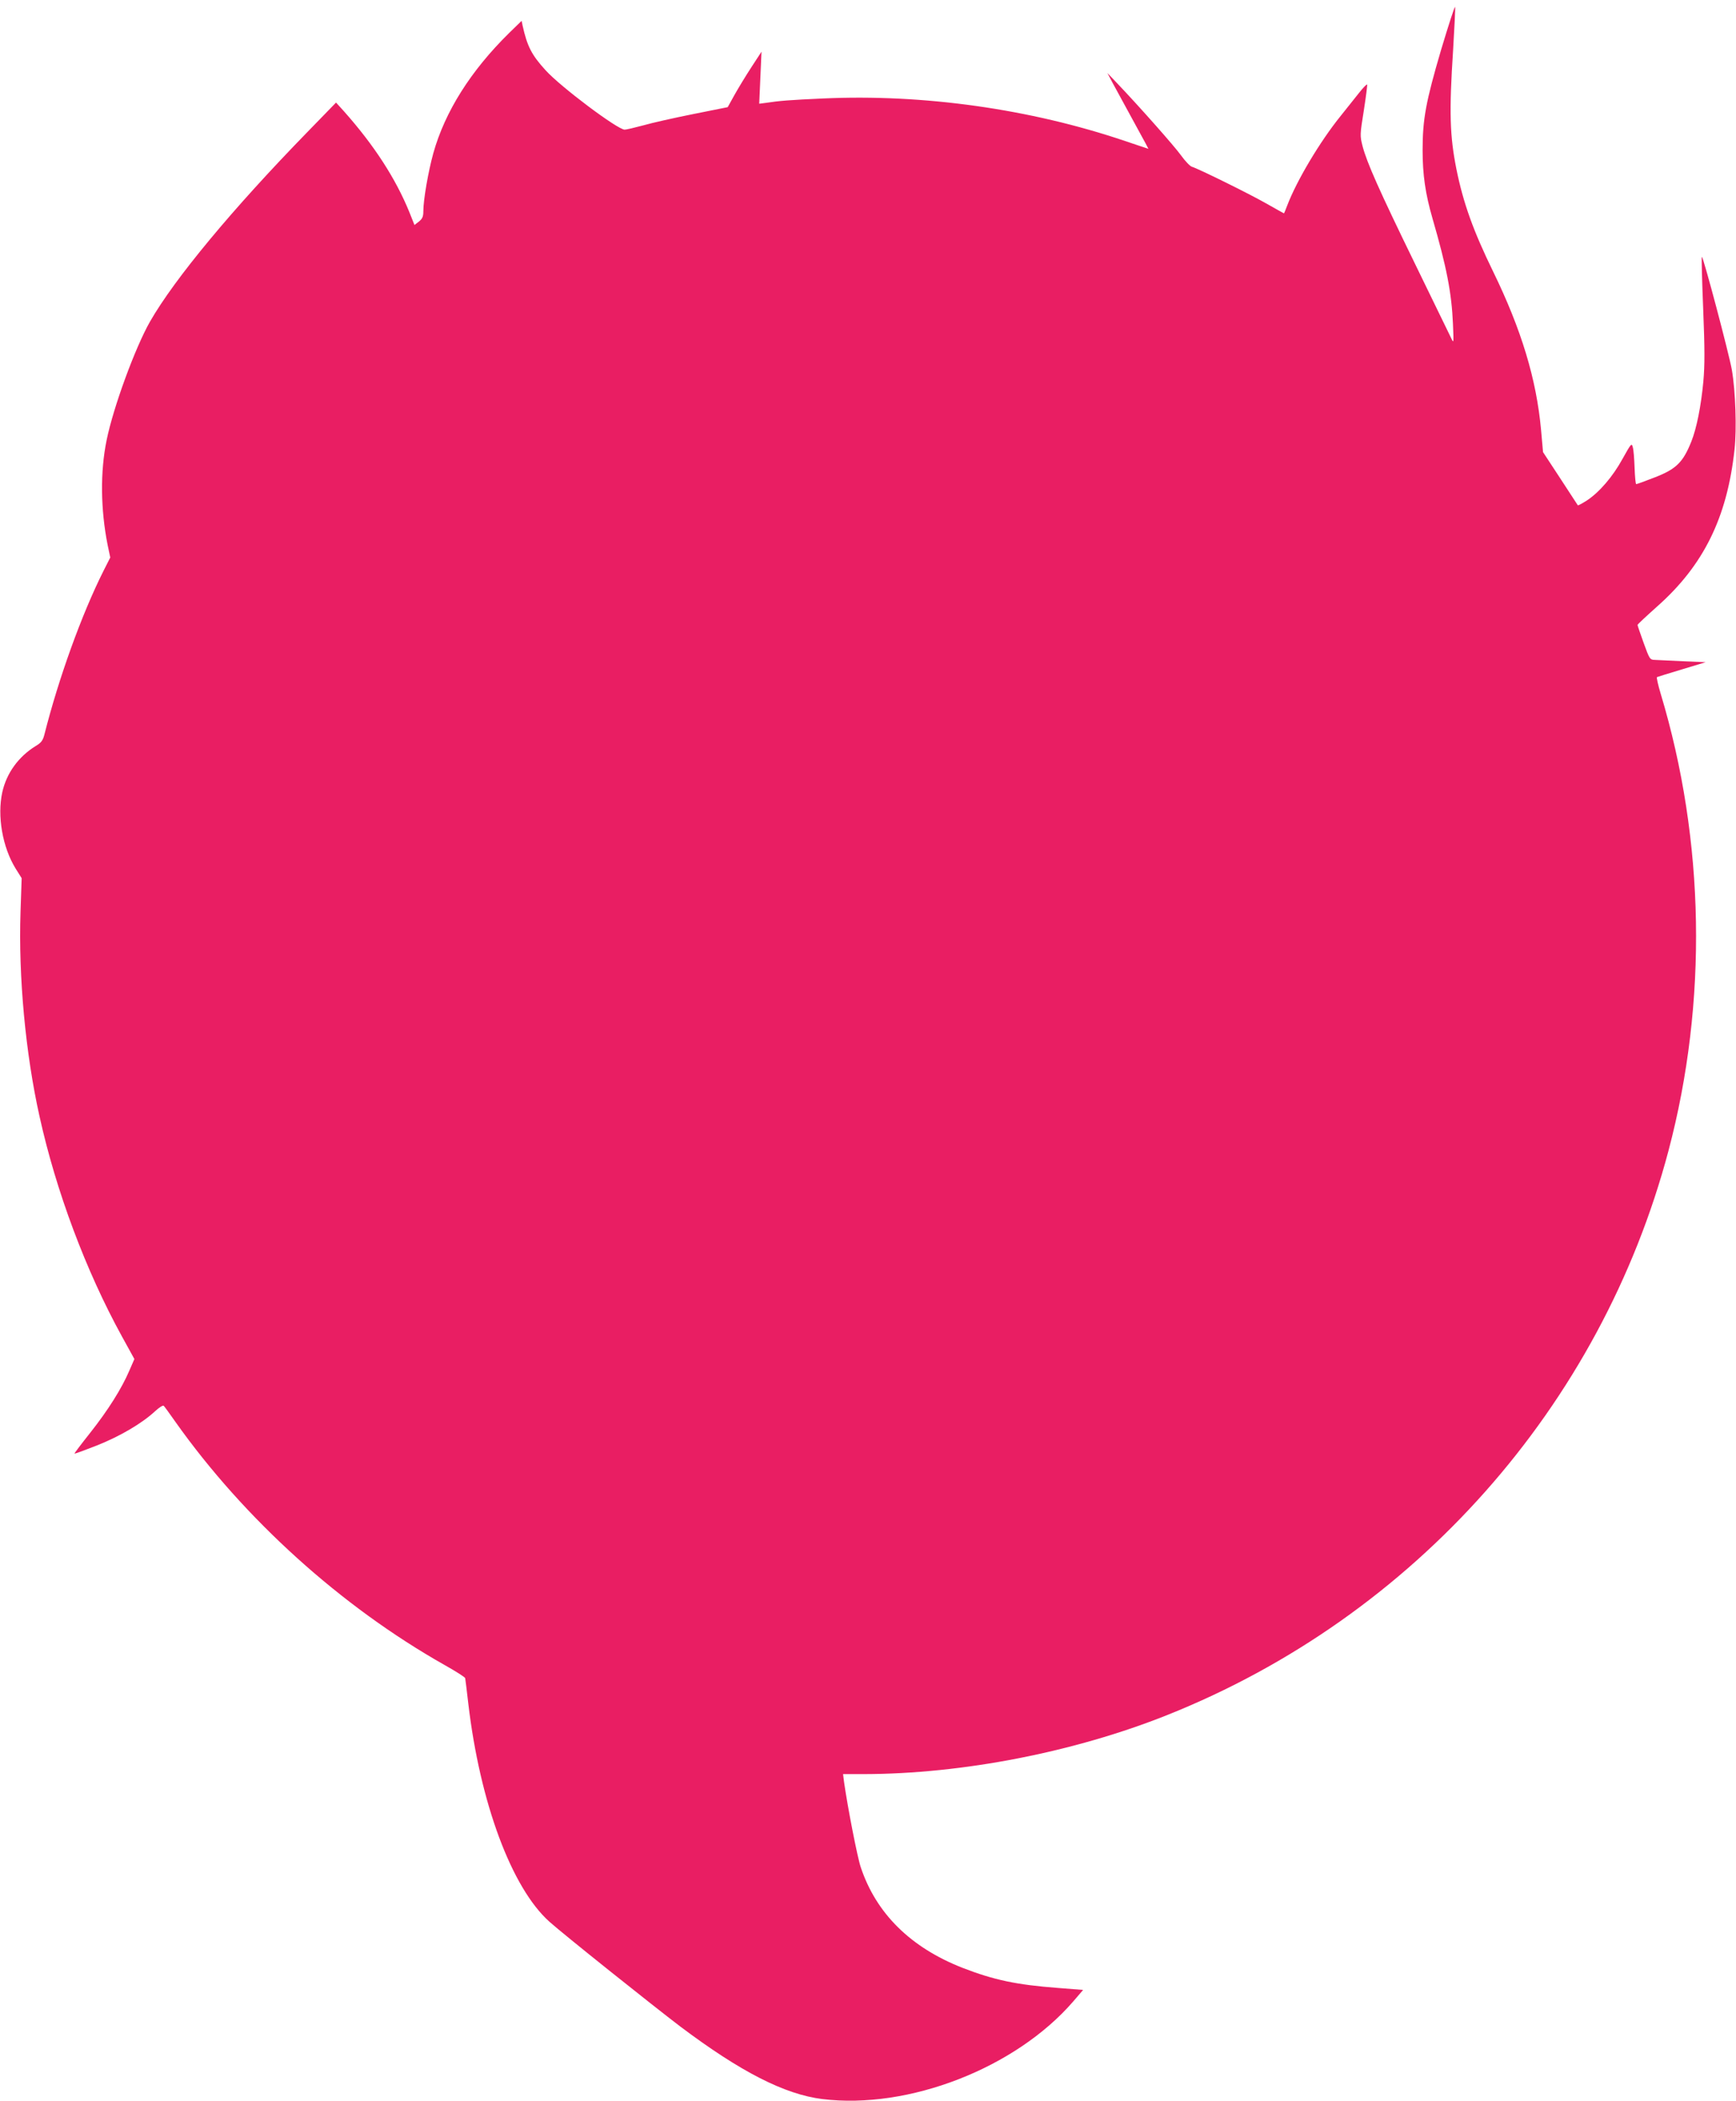 <?xml version="1.0" standalone="no"?>
<!DOCTYPE svg PUBLIC "-//W3C//DTD SVG 20010904//EN"
 "http://www.w3.org/TR/2001/REC-SVG-20010904/DTD/svg10.dtd">
<svg version="1.0" xmlns="http://www.w3.org/2000/svg"
 width="1058pt" height="1280pt" viewBox="0 0 1058 1280"
 preserveAspectRatio="xMidYMid meet">
<g transform="translate(0,1280) scale(0.1,-0.1)"
fill="#e91e63" stroke="none">
<path d="M8782 12494 c-92 -313 -112 -420 -112 -609 0 -150 17 -266 60 -415
86 -296 117 -454 125 -644 5 -119 5 -120 -11 -86 -9 19 -108 222 -219 450
-220 451 -295 620 -321 720 -16 63 -16 69 8 218 13 84 22 154 20 157 -3 3 -26
-21 -51 -53 -25 -32 -75 -94 -110 -138 -127 -157 -268 -394 -326 -546 -10 -27
-19 -48 -20 -48 -1 0 -51 28 -111 62 -106 60 -408 209 -450 222 -11 3 -41 34
-66 69 -42 58 -250 293 -387 437 l-62 65 29 -55 c16 -30 65 -120 109 -200 44
-80 87 -159 96 -176 l16 -31 -143 48 c-576 195 -1228 287 -1839 259 -203 -9
-266 -14 -351 -27 l-39 -5 7 158 7 159 -62 -95 c-34 -52 -80 -128 -103 -169
l-41 -74 -210 -42 c-115 -23 -253 -54 -305 -69 -52 -14 -103 -26 -113 -26 -43
0 -392 262 -482 362 -85 93 -112 146 -140 272 l-6 29 -76 -74 c-234 -230 -391
-479 -462 -732 -31 -112 -61 -284 -61 -355 0 -32 -6 -45 -27 -62 l-27 -21 -31
78 c-84 206 -215 408 -398 614 l-49 54 -175 -180 c-456 -468 -809 -893 -959
-1155 -90 -158 -223 -520 -264 -721 -40 -194 -37 -423 6 -640 l16 -76 -41 -81
c-133 -265 -273 -652 -361 -1000 -9 -34 -19 -48 -53 -68 -105 -65 -177 -165
-203 -281 -32 -145 1 -335 81 -465 l37 -59 -7 -207 c-13 -391 30 -860 116
-1245 100 -453 282 -940 502 -1340 l76 -138 -31 -71 c-46 -108 -129 -240 -238
-378 -54 -68 -98 -126 -96 -127 2 -2 64 21 138 50 140 56 272 133 353 208 26
24 49 38 53 33 5 -5 37 -49 72 -99 419 -591 1009 -1124 1639 -1480 68 -38 124
-74 126 -80 1 -5 10 -75 19 -155 71 -604 264 -1124 495 -1330 81 -73 631 -512
797 -638 367 -276 635 -413 865 -442 526 -65 1178 188 1530 595 l60 70 -153
12 c-251 19 -390 48 -583 123 -316 124 -525 331 -619 612 -21 62 -80 366 -102
520 l-6 48 128 0 c600 1 1282 134 1848 360 1506 601 2642 1881 3055 3440 239
904 222 1887 -48 2783 -16 53 -26 99 -23 101 4 2 72 23 152 47 l145 44 -140 6
c-77 4 -154 7 -170 8 -30 1 -32 5 -68 104 -20 56 -37 105 -37 109 0 4 54 54
120 113 282 250 426 541 471 956 14 124 6 356 -16 484 -17 98 -176 697 -183
690 -3 -2 1 -145 8 -317 10 -247 10 -341 1 -443 -14 -149 -41 -285 -73 -365
-51 -128 -93 -169 -226 -220 -56 -22 -106 -40 -110 -40 -4 0 -8 45 -10 99 -2
54 -6 111 -11 126 -7 27 -10 23 -62 -70 -60 -110 -143 -206 -220 -256 -27 -17
-51 -30 -53 -28 -1 2 -50 76 -107 164 l-105 160 -12 135 c-28 309 -120 612
-292 965 -121 248 -182 417 -224 625 -40 201 -45 346 -20 726 8 135 14 252 12
261 -2 8 -40 -110 -86 -263z"/>
</g>
</svg>
